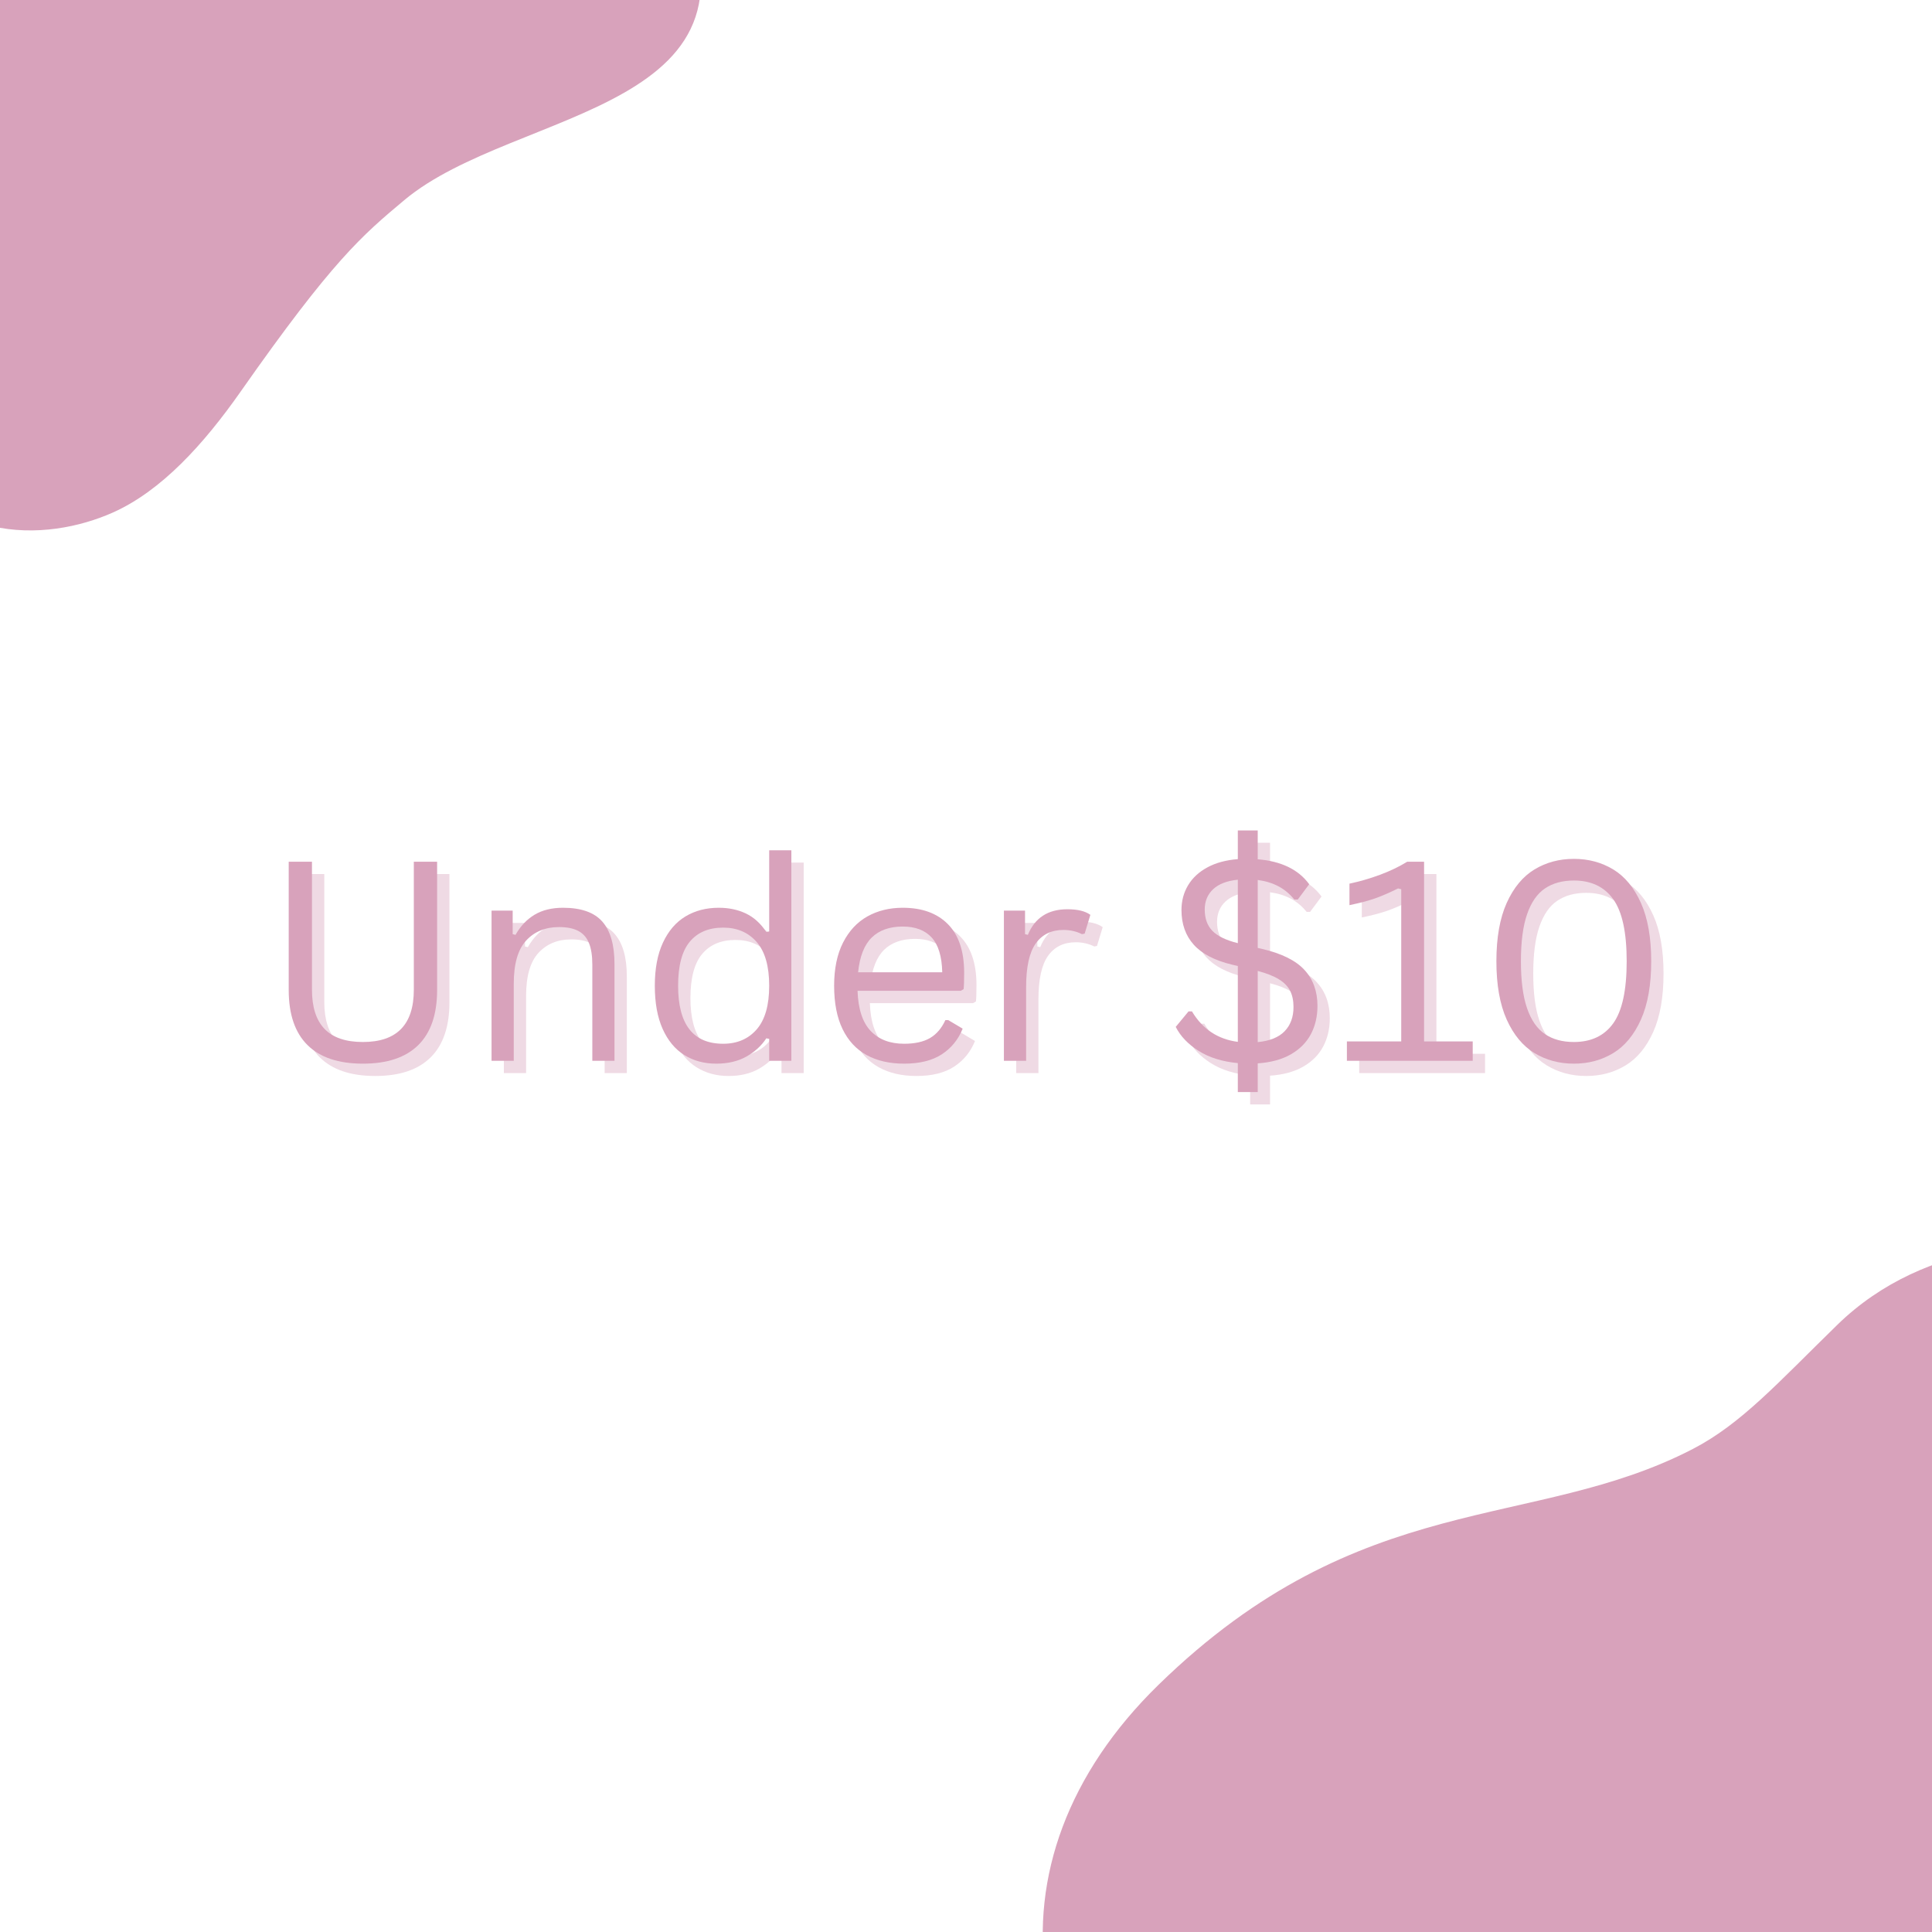 <svg version="1.0" preserveAspectRatio="xMidYMid meet" height="1080" viewBox="0 0 810 810" zoomAndPan="magnify" width="1080" xmlns:xlink="http://www.w3.org/1999/xlink" xmlns="http://www.w3.org/2000/svg"><defs><g></g><clipPath id="06ab928d10"><path clip-rule="nonzero" d="M 437 522 L 810 522 L 810 810 L 437 810 Z M 437 522"></path></clipPath><clipPath id="333be099a0"><path clip-rule="nonzero" d="M 385.895 746.027 L 906.414 470.918 L 1072.18 784.555 L 551.66 1059.664 Z M 385.895 746.027"></path></clipPath><clipPath id="303f2b486d"><path clip-rule="nonzero" d="M 385.895 746.027 L 906.414 470.918 L 1072.18 784.555 L 551.66 1059.664 Z M 385.895 746.027"></path></clipPath><clipPath id="e3124cac0c"><path clip-rule="nonzero" d="M 385.895 746.031 L 906.199 471.035 L 1072.105 784.941 L 551.801 1059.934 Z M 385.895 746.031"></path></clipPath><clipPath id="a4f7286d55"><path clip-rule="nonzero" d="M 0 0 L 294 0 L 294 223 L 0 223 Z M 0 0"></path></clipPath><clipPath id="60010ac2de"><path clip-rule="nonzero" d="M -18.355 249.43 L -178.941 -67.734 L 180.379 -249.664 L 340.965 67.5 Z M -18.355 249.43"></path></clipPath><clipPath id="2ba9170032"><path clip-rule="nonzero" d="M -18.355 249.43 L -178.941 -67.734 L 180.379 -249.664 L 340.965 67.5 Z M -18.355 249.43"></path></clipPath><clipPath id="e4c06041b4"><path clip-rule="nonzero" d="M 674 329.027 L 701.281 329.027 L 701.281 356.309 L 674 356.309 Z M 674 329.027"></path></clipPath><clipPath id="6bdaf83c6e"><path clip-rule="nonzero" d="M 687.641 329.027 C 680.105 329.027 674 335.133 674 342.668 C 674 350.203 680.105 356.309 687.641 356.309 C 695.176 356.309 701.281 350.203 701.281 342.668 C 701.281 335.133 695.176 329.027 687.641 329.027 Z M 687.641 329.027"></path></clipPath><clipPath id="1fd38b4a91"><path clip-rule="nonzero" d="M 0 0.027 L 27.281 0.027 L 27.281 27.309 L 0 27.309 Z M 0 0.027"></path></clipPath><clipPath id="59ecdbf282"><path clip-rule="nonzero" d="M 13.641 0.027 C 6.105 0.027 0 6.133 0 13.668 C 0 21.203 6.105 27.309 13.641 27.309 C 21.176 27.309 27.281 21.203 27.281 13.668 C 27.281 6.133 21.176 0.027 13.641 0.027 Z M 13.641 0.027"></path></clipPath><clipPath id="4e70df42be"><rect height="28" y="0" width="28" x="0"></rect></clipPath><clipPath id="834e07783f"><rect height="162" y="0" width="595" x="0"></rect></clipPath></defs><rect fill-opacity="1" height="972" y="-81" fill="#ffffff" width="972" x="-81"></rect><rect fill-opacity="1" height="972" y="-81" fill="#ffffff" width="972" x="-81"></rect><g clip-path="url(#06ab928d10)"><g clip-path="url(#333be099a0)"><g clip-path="url(#303f2b486d)"><g clip-path="url(#e3124cac0c)"><path fill-rule="evenodd" fill-opacity="1" d="M 521.258 944.383 C 424.023 880.883 409.691 780.523 485.691 706.383 C 570.785 623.371 642.621 642.258 709.738 607.48 C 730.012 596.973 745.215 579.914 770.355 555.391 C 843.227 484.301 994.777 535.68 964.926 630 C 946.66 687.711 890.43 675.613 872.398 745.398 C 855.441 811.02 858.012 854.5 813.414 905.215 C 735.883 993.383 608.594 1001.418 521.258 944.383" fill="#d8a2bb"></path></g></g></g></g><g clip-path="url(#a4f7286d55)"><g clip-path="url(#60010ac2de)"><g clip-path="url(#2ba9170032)"><path fill-rule="evenodd" fill-opacity="1" d="M -51.613 177.113 C -75.016 124.336 -56.43 60.441 -70.949 -3.984 C -87.699 -78.328 -57.996 -122.398 -8.566 -149.285 C 109.91 -213.734 238.078 -135.414 282.121 -48.434 C 330.629 47.375 216.406 44.609 169.492 83.91 C 151.758 98.762 139.457 109.172 100.879 164.195 C 85.418 186.25 67.648 205.828 47.289 214.895 C 20.039 227.027 -27.941 230.492 -51.613 177.113" fill="#d8a2bb"></path></g></g></g><g clip-path="url(#e4c06041b4)"><g clip-path="url(#6bdaf83c6e)"><g transform="matrix(1, 0, 0, 1, 674, 329)"><g clip-path="url(#4e70df42be)"><g clip-path="url(#1fd38b4a91)"><g clip-path="url(#59ecdbf282)"><path fill-rule="nonzero" fill-opacity="1" d="M 0 0.027 L 27.281 0.027 L 27.281 27.309 L 0 27.309 Z M 0 0.027" fill="#ffffff"></path></g></g></g></g></g></g><g transform="matrix(1, 0, 0, 1, 108, 318)"><g clip-path="url(#834e07783f)"><g fill-opacity="0.4" fill="#d8a2bb"><g transform="translate(6.273, 131.907)"><g><path d="M 43.047 1.203 C 32.805 1.203 25.062 -1.395 19.812 -6.594 C 14.562 -11.789 11.938 -19.488 11.938 -29.688 L 11.938 -83.453 L 21.688 -83.453 L 21.688 -29.797 C 21.688 -22.492 23.445 -17.016 26.969 -13.359 C 30.488 -9.703 35.848 -7.875 43.047 -7.875 C 57.273 -7.875 64.391 -15.18 64.391 -29.797 L 64.391 -83.453 L 74.156 -83.453 L 74.156 -29.688 C 74.156 -19.488 71.523 -11.789 66.266 -6.594 C 61.016 -1.395 53.273 1.203 43.047 1.203 Z M 43.047 1.203"></path></g></g><g transform="translate(92.298, 131.907)"><g><path d="M 10.953 0 L 10.953 -62.969 L 19.812 -62.969 L 19.812 -53.094 L 21 -52.797 C 23.094 -56.492 25.766 -59.312 29.016 -61.25 C 32.273 -63.188 36.242 -64.156 40.922 -64.156 C 48.492 -64.156 53.984 -62.223 57.391 -58.359 C 60.797 -54.504 62.5 -48.562 62.5 -40.531 L 62.5 0 L 53.203 0 L 53.203 -40.297 C 53.203 -44.109 52.719 -47.164 51.75 -49.469 C 50.781 -51.77 49.273 -53.441 47.234 -54.484 C 45.203 -55.535 42.531 -56.062 39.219 -56.062 C 33.539 -56.062 28.961 -54.188 25.484 -50.438 C 22.004 -46.688 20.266 -40.645 20.266 -32.312 L 20.266 0 Z M 10.953 0"></path></g></g><g transform="translate(164.794, 131.907)"><g><path d="M 32.656 1.203 C 27.594 1.203 23.129 -0.004 19.266 -2.422 C 15.398 -4.836 12.375 -8.484 10.188 -13.359 C 8 -18.234 6.906 -24.266 6.906 -31.453 C 6.906 -38.641 8.047 -44.676 10.328 -49.562 C 12.609 -54.457 15.754 -58.113 19.766 -60.531 C 23.785 -62.945 28.441 -64.156 33.734 -64.156 C 37.922 -64.156 41.688 -63.363 45.031 -61.781 C 48.383 -60.207 51.258 -57.613 53.656 -54 L 54.859 -54.234 L 54.859 -88.25 L 64.156 -88.25 L 64.156 0 L 54.859 0 L 54.859 -9.188 L 53.656 -9.422 C 51.602 -6.297 48.816 -3.742 45.297 -1.766 C 41.773 0.211 37.562 1.203 32.656 1.203 Z M 35.562 -7.141 C 41.426 -7.141 46.109 -9.145 49.609 -13.156 C 53.109 -17.176 54.859 -23.273 54.859 -31.453 C 54.859 -39.672 53.109 -45.785 49.609 -49.797 C 46.109 -53.816 41.426 -55.828 35.562 -55.828 C 29.508 -55.828 24.848 -53.863 21.578 -49.938 C 18.305 -46.02 16.672 -39.859 16.672 -31.453 C 16.672 -15.242 22.969 -7.141 35.562 -7.141 Z M 35.562 -7.141"></path></g></g><g transform="translate(239.974, 131.907)"><g><path d="M 60 -29.344 L 16.719 -29.344 C 16.988 -21.688 18.828 -16.07 22.234 -12.5 C 25.641 -8.926 30.312 -7.141 36.25 -7.141 C 40.738 -7.141 44.352 -7.938 47.094 -9.531 C 49.832 -11.133 51.984 -13.645 53.547 -17.062 L 54.75 -17.062 L 60.797 -13.469 C 58.961 -8.906 56.039 -5.316 52.031 -2.703 C 48.02 -0.098 42.758 1.203 36.25 1.203 C 30.156 1.203 24.922 0.004 20.547 -2.391 C 16.172 -4.797 12.801 -8.43 10.438 -13.297 C 8.082 -18.172 6.906 -24.223 6.906 -31.453 C 6.906 -38.609 8.148 -44.641 10.641 -49.547 C 13.141 -54.453 16.547 -58.113 20.859 -60.531 C 25.18 -62.945 30.117 -64.156 35.672 -64.156 C 43.742 -64.156 50.039 -61.879 54.562 -57.328 C 59.094 -52.785 61.379 -46.047 61.422 -37.109 C 61.422 -33.609 61.344 -31.25 61.188 -30.031 Z M 52.234 -37.109 C 52.078 -43.805 50.586 -48.676 47.766 -51.719 C 44.953 -54.758 40.922 -56.281 35.672 -56.281 C 30.16 -56.281 25.832 -54.75 22.688 -51.688 C 19.551 -48.625 17.641 -43.766 16.953 -37.109 Z M 52.234 -37.109"></path></g></g><g transform="translate(307.104, 131.907)"><g><path d="M 10.953 0 L 10.953 -62.969 L 19.812 -62.969 L 19.812 -53.094 L 21 -52.797 C 23.938 -59.953 29.457 -63.531 37.562 -63.531 C 41.863 -63.531 45.078 -62.75 47.203 -61.188 L 44.812 -53.312 L 43.672 -53.094 C 41.305 -54.27 38.719 -54.859 35.906 -54.859 C 30.883 -54.859 27.02 -52.973 24.312 -49.203 C 21.613 -45.43 20.266 -39.32 20.266 -30.875 L 20.266 0 Z M 10.953 0"></path></g></g><g transform="translate(355.74, 131.907)"><g></g></g><g transform="translate(384.396, 131.907)"><g><path d="M 65.125 -23 C 65.125 -18.594 64.203 -14.645 62.359 -11.156 C 60.516 -7.676 57.719 -4.859 53.969 -2.703 C 50.219 -0.555 45.586 0.703 40.078 1.078 L 40.078 13.125 L 31.734 13.125 L 31.734 0.969 C 25.234 0.363 19.754 -1.344 15.297 -4.156 C 10.848 -6.977 7.648 -10.332 5.703 -14.219 L 11.078 -20.719 L 12.5 -20.719 C 16.914 -13.301 23.328 -9.039 31.734 -7.938 L 31.734 -39.734 L 29.344 -40.297 C 22.07 -42.047 16.711 -44.832 13.266 -48.656 C 9.828 -52.488 8.109 -57.332 8.109 -63.188 C 8.109 -67.031 9.031 -70.492 10.875 -73.578 C 12.719 -76.66 15.41 -79.16 18.953 -81.078 C 22.492 -83.004 26.754 -84.16 31.734 -84.547 L 31.734 -96.578 L 40.078 -96.578 L 40.078 -84.484 C 49.961 -83.68 57.156 -80.195 61.656 -74.031 L 56.859 -67.594 L 55.422 -67.594 C 53.484 -69.988 51.25 -71.848 48.719 -73.172 C 46.188 -74.504 43.305 -75.383 40.078 -75.812 L 40.078 -47.328 L 42.062 -46.859 C 50.176 -44.961 56.047 -42.039 59.672 -38.094 C 63.305 -34.156 65.125 -29.125 65.125 -23 Z M 17.859 -63.422 C 17.859 -59.691 18.914 -56.723 21.031 -54.516 C 23.145 -52.305 26.711 -50.57 31.734 -49.312 L 31.734 -75.922 C 27.172 -75.461 23.719 -74.129 21.375 -71.922 C 19.031 -69.711 17.859 -66.879 17.859 -63.422 Z M 40.078 -7.828 C 45.141 -8.316 48.906 -9.844 51.375 -12.406 C 53.844 -14.977 55.078 -18.359 55.078 -22.547 C 55.078 -25.211 54.602 -27.477 53.656 -29.344 C 52.707 -31.207 51.145 -32.812 48.969 -34.156 C 46.801 -35.508 43.836 -36.68 40.078 -37.672 Z M 40.078 -7.828"></path></g></g><g transform="translate(455.922, 131.907)"><g><path d="M 5.938 0 L 5.938 -8.109 L 28.719 -8.109 L 28.719 -71.922 L 27.406 -72.266 C 23.707 -70.441 20.469 -69.039 17.688 -68.062 C 14.914 -67.094 11.359 -66.156 7.016 -65.25 L 7.016 -74.266 C 11.316 -75.18 15.57 -76.414 19.781 -77.969 C 23.988 -79.531 27.801 -81.359 31.219 -83.453 L 38.297 -83.453 L 38.297 -8.109 L 58.688 -8.109 L 58.688 0 Z M 5.938 0"></path></g></g></g><g fill-opacity="0.4" fill="#d8a2bb"><g transform="translate(515.974, 131.907)"><g><path d="M 41.047 1.203 C 34.922 1.203 29.422 -0.27 24.547 -3.219 C 19.672 -6.176 15.785 -10.859 12.891 -17.266 C 10.004 -23.68 8.562 -31.836 8.562 -41.734 C 8.562 -51.617 10.004 -59.77 12.891 -66.188 C 15.785 -72.602 19.672 -77.285 24.547 -80.234 C 29.422 -83.18 34.922 -84.656 41.047 -84.656 C 47.172 -84.656 52.664 -83.18 57.531 -80.234 C 62.406 -77.285 66.281 -72.602 69.156 -66.188 C 72.031 -59.77 73.469 -51.617 73.469 -41.734 C 73.469 -31.836 72.031 -23.68 69.156 -17.266 C 66.281 -10.859 62.406 -6.176 57.531 -3.219 C 52.664 -0.27 47.172 1.203 41.047 1.203 Z M 41.047 -7.875 C 48.316 -7.875 53.82 -10.488 57.562 -15.719 C 61.312 -20.957 63.188 -29.629 63.188 -41.734 C 63.188 -53.828 61.312 -62.488 57.562 -67.719 C 53.82 -72.957 48.316 -75.578 41.047 -75.578 C 36.242 -75.578 32.207 -74.473 28.938 -72.266 C 25.664 -70.055 23.164 -66.457 21.438 -61.469 C 19.707 -56.488 18.844 -49.91 18.844 -41.734 C 18.844 -33.547 19.707 -26.957 21.438 -21.969 C 23.164 -16.988 25.664 -13.395 28.938 -11.188 C 32.207 -8.977 36.242 -7.875 41.047 -7.875 Z M 41.047 -7.875"></path></g></g></g><g fill-opacity="1" fill="#d8a2bb"><g transform="translate(1.106, 126.74)"><g><path d="M 43.047 1.203 C 32.805 1.203 25.062 -1.395 19.812 -6.594 C 14.562 -11.789 11.938 -19.488 11.938 -29.688 L 11.938 -83.453 L 21.688 -83.453 L 21.688 -29.797 C 21.688 -22.492 23.445 -17.016 26.969 -13.359 C 30.488 -9.703 35.848 -7.875 43.047 -7.875 C 57.273 -7.875 64.391 -15.18 64.391 -29.797 L 64.391 -83.453 L 74.156 -83.453 L 74.156 -29.688 C 74.156 -19.488 71.523 -11.789 66.266 -6.594 C 61.016 -1.395 53.273 1.203 43.047 1.203 Z M 43.047 1.203"></path></g></g><g transform="translate(87.131, 126.74)"><g><path d="M 10.953 0 L 10.953 -62.969 L 19.812 -62.969 L 19.812 -53.094 L 21 -52.797 C 23.094 -56.492 25.766 -59.312 29.016 -61.25 C 32.273 -63.188 36.242 -64.156 40.922 -64.156 C 48.492 -64.156 53.984 -62.223 57.391 -58.359 C 60.797 -54.504 62.5 -48.562 62.5 -40.531 L 62.5 0 L 53.203 0 L 53.203 -40.297 C 53.203 -44.109 52.719 -47.164 51.75 -49.469 C 50.781 -51.77 49.273 -53.441 47.234 -54.484 C 45.203 -55.535 42.531 -56.062 39.219 -56.062 C 33.539 -56.062 28.961 -54.188 25.484 -50.438 C 22.004 -46.688 20.266 -40.645 20.266 -32.312 L 20.266 0 Z M 10.953 0"></path></g></g><g transform="translate(159.628, 126.74)"><g><path d="M 32.656 1.203 C 27.594 1.203 23.129 -0.004 19.266 -2.422 C 15.398 -4.836 12.375 -8.484 10.188 -13.359 C 8 -18.234 6.906 -24.266 6.906 -31.453 C 6.906 -38.641 8.047 -44.676 10.328 -49.562 C 12.609 -54.457 15.754 -58.113 19.766 -60.531 C 23.785 -62.945 28.441 -64.156 33.734 -64.156 C 37.922 -64.156 41.688 -63.363 45.031 -61.781 C 48.383 -60.207 51.258 -57.613 53.656 -54 L 54.859 -54.234 L 54.859 -88.25 L 64.156 -88.25 L 64.156 0 L 54.859 0 L 54.859 -9.188 L 53.656 -9.422 C 51.602 -6.297 48.816 -3.742 45.297 -1.766 C 41.773 0.211 37.562 1.203 32.656 1.203 Z M 35.562 -7.141 C 41.426 -7.141 46.109 -9.145 49.609 -13.156 C 53.109 -17.176 54.859 -23.273 54.859 -31.453 C 54.859 -39.672 53.109 -45.785 49.609 -49.797 C 46.109 -53.816 41.426 -55.828 35.562 -55.828 C 29.508 -55.828 24.848 -53.863 21.578 -49.938 C 18.305 -46.02 16.672 -39.859 16.672 -31.453 C 16.672 -15.242 22.969 -7.141 35.562 -7.141 Z M 35.562 -7.141"></path></g></g><g transform="translate(234.807, 126.74)"><g><path d="M 60 -29.344 L 16.719 -29.344 C 16.988 -21.688 18.828 -16.07 22.234 -12.5 C 25.641 -8.926 30.312 -7.141 36.25 -7.141 C 40.738 -7.141 44.352 -7.938 47.094 -9.531 C 49.832 -11.133 51.984 -13.645 53.547 -17.062 L 54.75 -17.062 L 60.797 -13.469 C 58.961 -8.906 56.039 -5.316 52.031 -2.703 C 48.02 -0.098 42.758 1.203 36.25 1.203 C 30.156 1.203 24.922 0.004 20.547 -2.391 C 16.172 -4.797 12.801 -8.43 10.438 -13.297 C 8.082 -18.172 6.906 -24.223 6.906 -31.453 C 6.906 -38.609 8.148 -44.641 10.641 -49.547 C 13.141 -54.453 16.547 -58.113 20.859 -60.531 C 25.18 -62.945 30.117 -64.156 35.672 -64.156 C 43.742 -64.156 50.039 -61.879 54.562 -57.328 C 59.094 -52.785 61.379 -46.047 61.422 -37.109 C 61.422 -33.609 61.344 -31.25 61.188 -30.031 Z M 52.234 -37.109 C 52.078 -43.805 50.586 -48.676 47.766 -51.719 C 44.953 -54.758 40.922 -56.281 35.672 -56.281 C 30.16 -56.281 25.832 -54.75 22.688 -51.688 C 19.551 -48.625 17.641 -43.766 16.953 -37.109 Z M 52.234 -37.109"></path></g></g><g transform="translate(301.938, 126.74)"><g><path d="M 10.953 0 L 10.953 -62.969 L 19.812 -62.969 L 19.812 -53.094 L 21 -52.797 C 23.938 -59.953 29.457 -63.531 37.562 -63.531 C 41.863 -63.531 45.078 -62.75 47.203 -61.188 L 44.812 -53.312 L 43.672 -53.094 C 41.305 -54.27 38.719 -54.859 35.906 -54.859 C 30.883 -54.859 27.02 -52.973 24.312 -49.203 C 21.613 -45.43 20.266 -39.32 20.266 -30.875 L 20.266 0 Z M 10.953 0"></path></g></g><g transform="translate(350.573, 126.74)"><g></g></g><g transform="translate(379.229, 126.74)"><g><path d="M 65.125 -23 C 65.125 -18.594 64.203 -14.645 62.359 -11.156 C 60.516 -7.676 57.719 -4.859 53.969 -2.703 C 50.219 -0.555 45.586 0.703 40.078 1.078 L 40.078 13.125 L 31.734 13.125 L 31.734 0.969 C 25.234 0.363 19.754 -1.344 15.297 -4.156 C 10.848 -6.977 7.648 -10.332 5.703 -14.219 L 11.078 -20.719 L 12.5 -20.719 C 16.914 -13.301 23.328 -9.039 31.734 -7.938 L 31.734 -39.734 L 29.344 -40.297 C 22.07 -42.047 16.711 -44.832 13.266 -48.656 C 9.828 -52.488 8.109 -57.332 8.109 -63.188 C 8.109 -67.031 9.031 -70.492 10.875 -73.578 C 12.719 -76.66 15.41 -79.16 18.953 -81.078 C 22.492 -83.004 26.754 -84.16 31.734 -84.547 L 31.734 -96.578 L 40.078 -96.578 L 40.078 -84.484 C 49.961 -83.68 57.156 -80.195 61.656 -74.031 L 56.859 -67.594 L 55.422 -67.594 C 53.484 -69.988 51.25 -71.848 48.719 -73.172 C 46.188 -74.504 43.305 -75.383 40.078 -75.812 L 40.078 -47.328 L 42.062 -46.859 C 50.176 -44.961 56.047 -42.039 59.672 -38.094 C 63.305 -34.156 65.125 -29.125 65.125 -23 Z M 17.859 -63.422 C 17.859 -59.691 18.914 -56.723 21.031 -54.516 C 23.145 -52.305 26.711 -50.57 31.734 -49.312 L 31.734 -75.922 C 27.172 -75.461 23.719 -74.129 21.375 -71.922 C 19.031 -69.711 17.859 -66.879 17.859 -63.422 Z M 40.078 -7.828 C 45.141 -8.316 48.906 -9.844 51.375 -12.406 C 53.844 -14.977 55.078 -18.359 55.078 -22.547 C 55.078 -25.211 54.602 -27.477 53.656 -29.344 C 52.707 -31.207 51.145 -32.812 48.969 -34.156 C 46.801 -35.508 43.836 -36.68 40.078 -37.672 Z M 40.078 -7.828"></path></g></g><g transform="translate(450.755, 126.74)"><g><path d="M 5.938 0 L 5.938 -8.109 L 28.719 -8.109 L 28.719 -71.922 L 27.406 -72.266 C 23.707 -70.441 20.469 -69.039 17.688 -68.062 C 14.914 -67.094 11.359 -66.156 7.016 -65.25 L 7.016 -74.266 C 11.316 -75.18 15.57 -76.414 19.781 -77.969 C 23.988 -79.531 27.801 -81.359 31.219 -83.453 L 38.297 -83.453 L 38.297 -8.109 L 58.688 -8.109 L 58.688 0 Z M 5.938 0"></path></g></g></g><g fill-opacity="1" fill="#d8a2bb"><g transform="translate(510.807, 126.74)"><g><path d="M 41.047 1.203 C 34.922 1.203 29.422 -0.27 24.547 -3.219 C 19.672 -6.176 15.785 -10.859 12.891 -17.266 C 10.004 -23.68 8.562 -31.836 8.562 -41.734 C 8.562 -51.617 10.004 -59.77 12.891 -66.188 C 15.785 -72.602 19.672 -77.285 24.547 -80.234 C 29.422 -83.18 34.922 -84.656 41.047 -84.656 C 47.172 -84.656 52.664 -83.18 57.531 -80.234 C 62.406 -77.285 66.281 -72.602 69.156 -66.188 C 72.031 -59.77 73.469 -51.617 73.469 -41.734 C 73.469 -31.836 72.031 -23.68 69.156 -17.266 C 66.281 -10.859 62.406 -6.176 57.531 -3.219 C 52.664 -0.27 47.172 1.203 41.047 1.203 Z M 41.047 -7.875 C 48.316 -7.875 53.82 -10.488 57.562 -15.719 C 61.312 -20.957 63.188 -29.629 63.188 -41.734 C 63.188 -53.828 61.312 -62.488 57.562 -67.719 C 53.82 -72.957 48.316 -75.578 41.047 -75.578 C 36.242 -75.578 32.207 -74.473 28.938 -72.266 C 25.664 -70.055 23.164 -66.457 21.438 -61.469 C 19.707 -56.488 18.844 -49.91 18.844 -41.734 C 18.844 -33.547 19.707 -26.957 21.438 -21.969 C 23.164 -16.988 25.664 -13.395 28.938 -11.188 C 32.207 -8.977 36.242 -7.875 41.047 -7.875 Z M 41.047 -7.875"></path></g></g></g></g></g></svg>